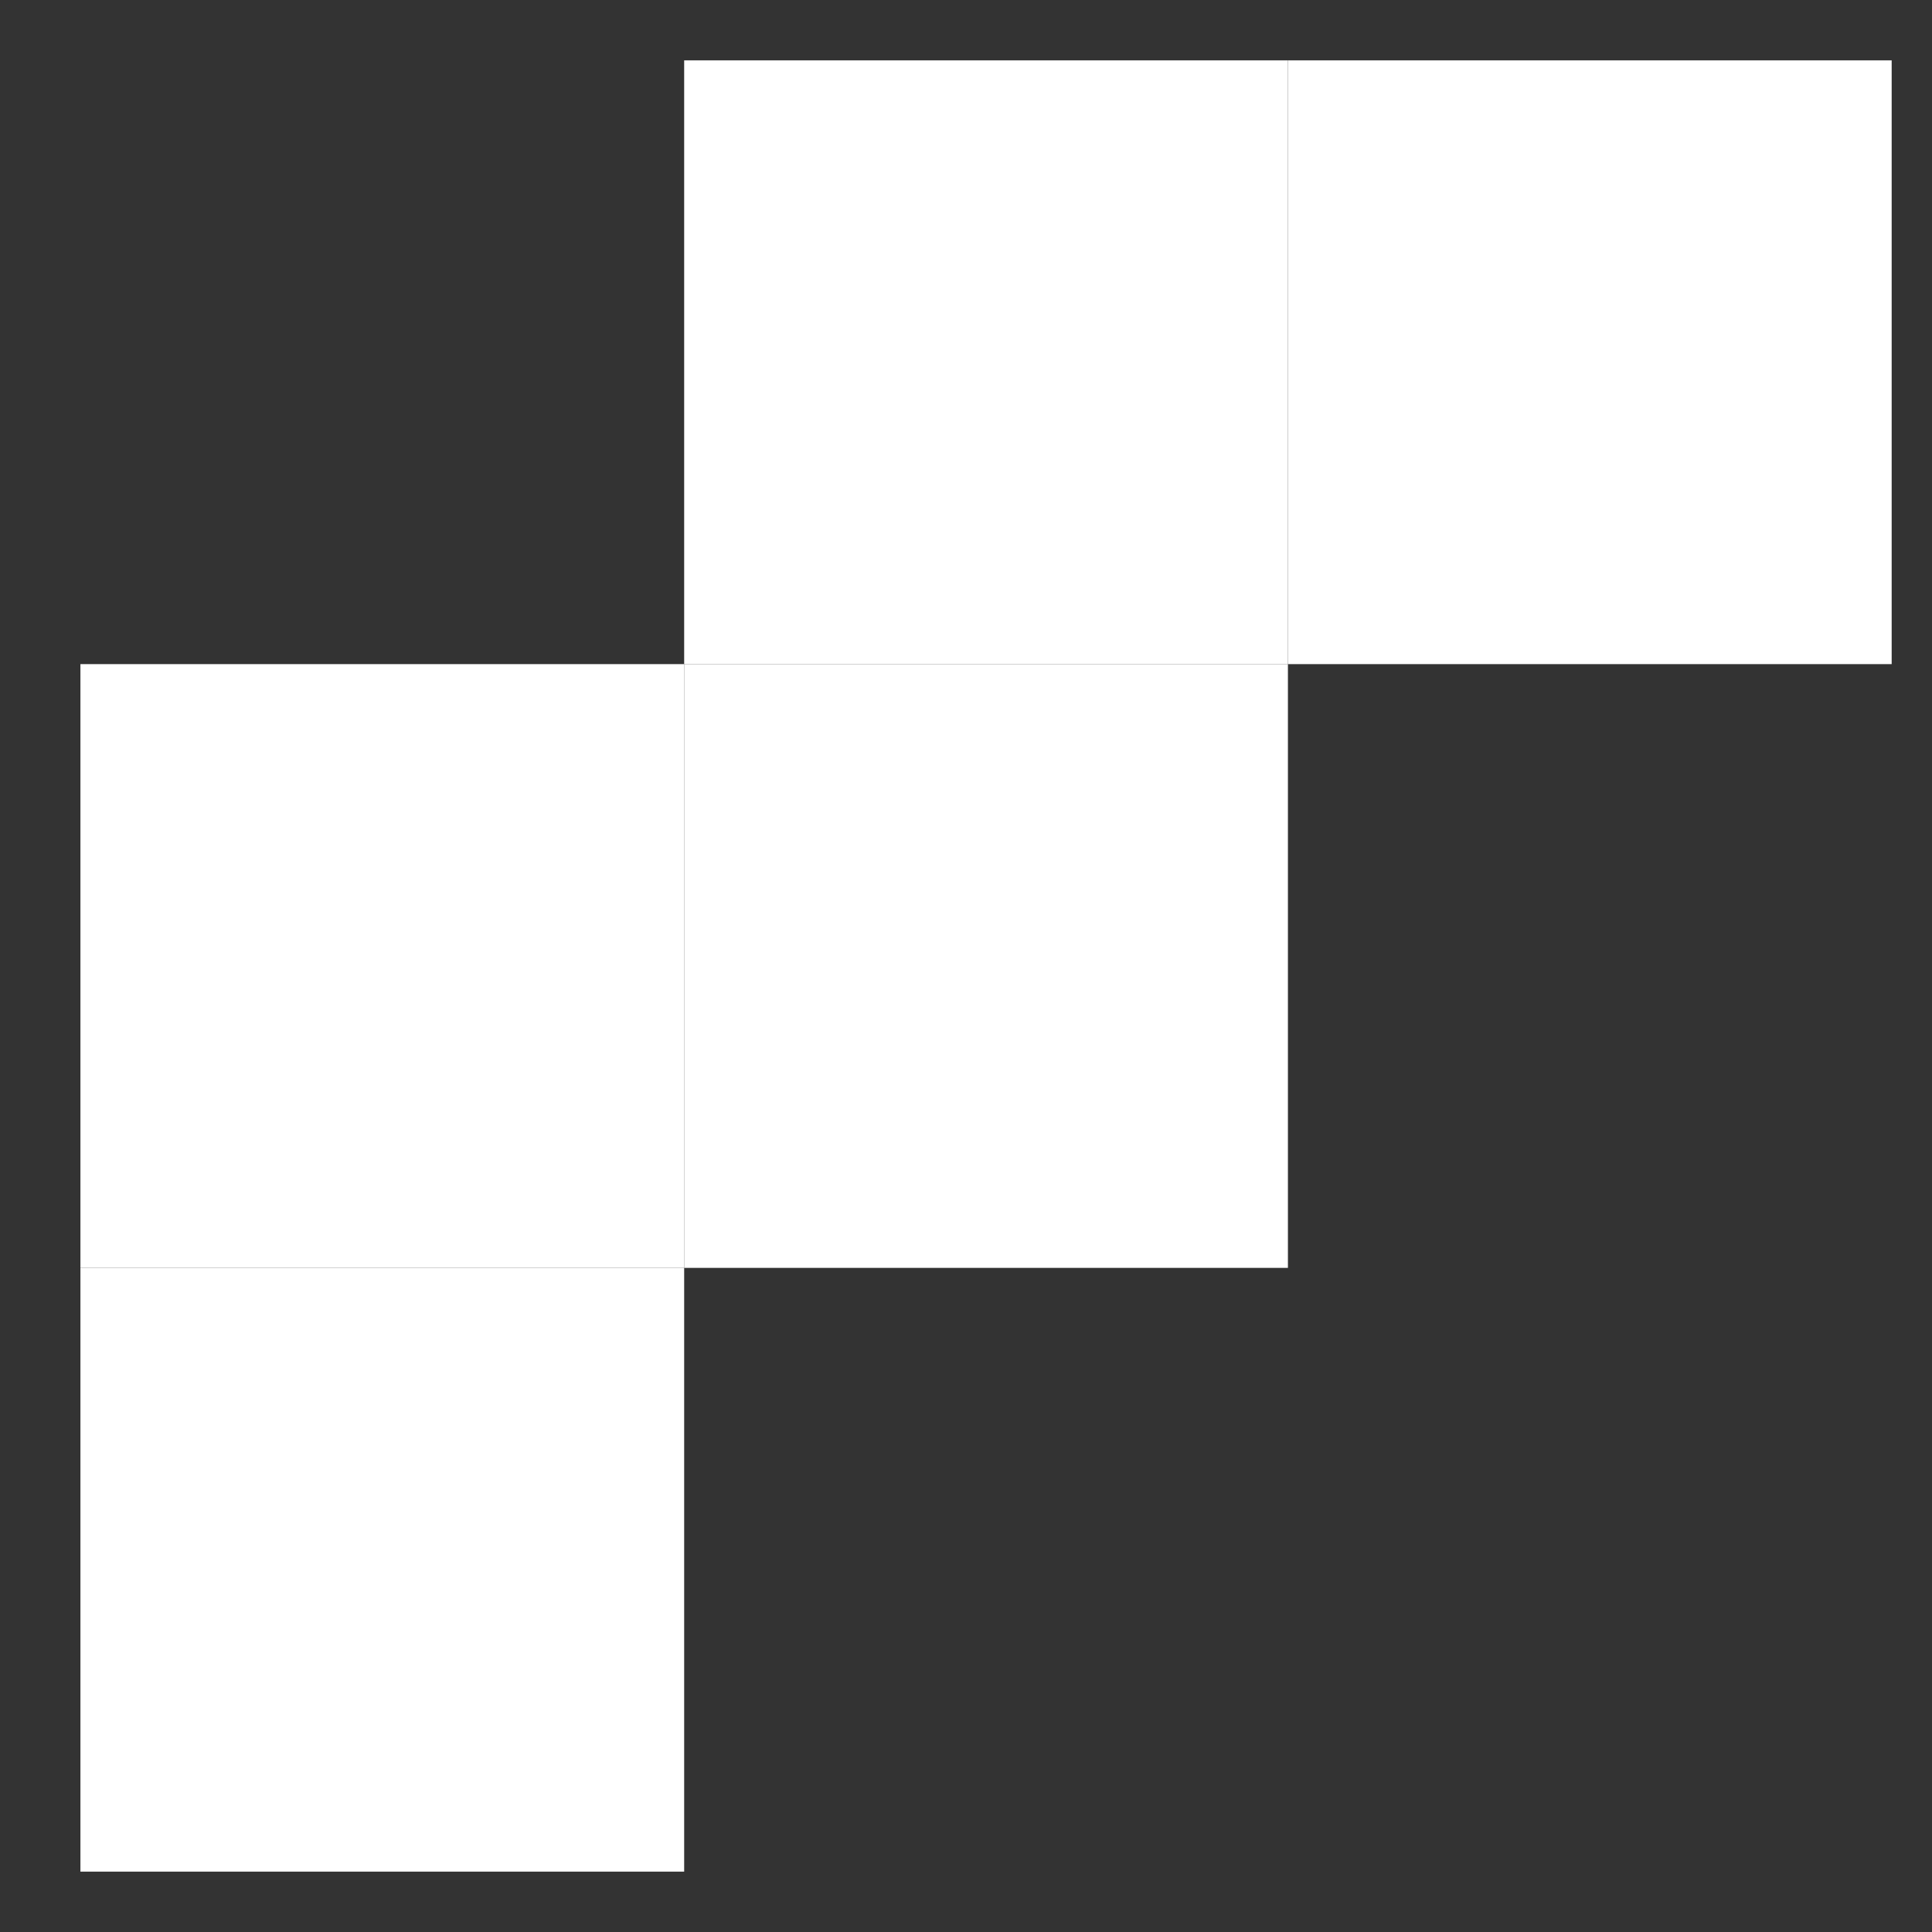 <svg width="16" height="16" viewBox="0 0 16 16" fill="none" xmlns="http://www.w3.org/2000/svg">
<rect x="0" y="0" width="16" height="16" fill="#333333" stroke="none"/>
<rect x="0.666" y="5.5" width="5" height="5" fill="white"/>
<rect x="0.666" y="10.5" width="5" height="5" fill="white"/>
<rect x="5.666" y="0.5" width="5" height="5" fill="white"/>
<rect x="5.666" y="5.5" width="5" height="5" fill="white"/>
<rect x="10.666" y="0.5" width="5" height="5" fill="white"/>
</svg>
